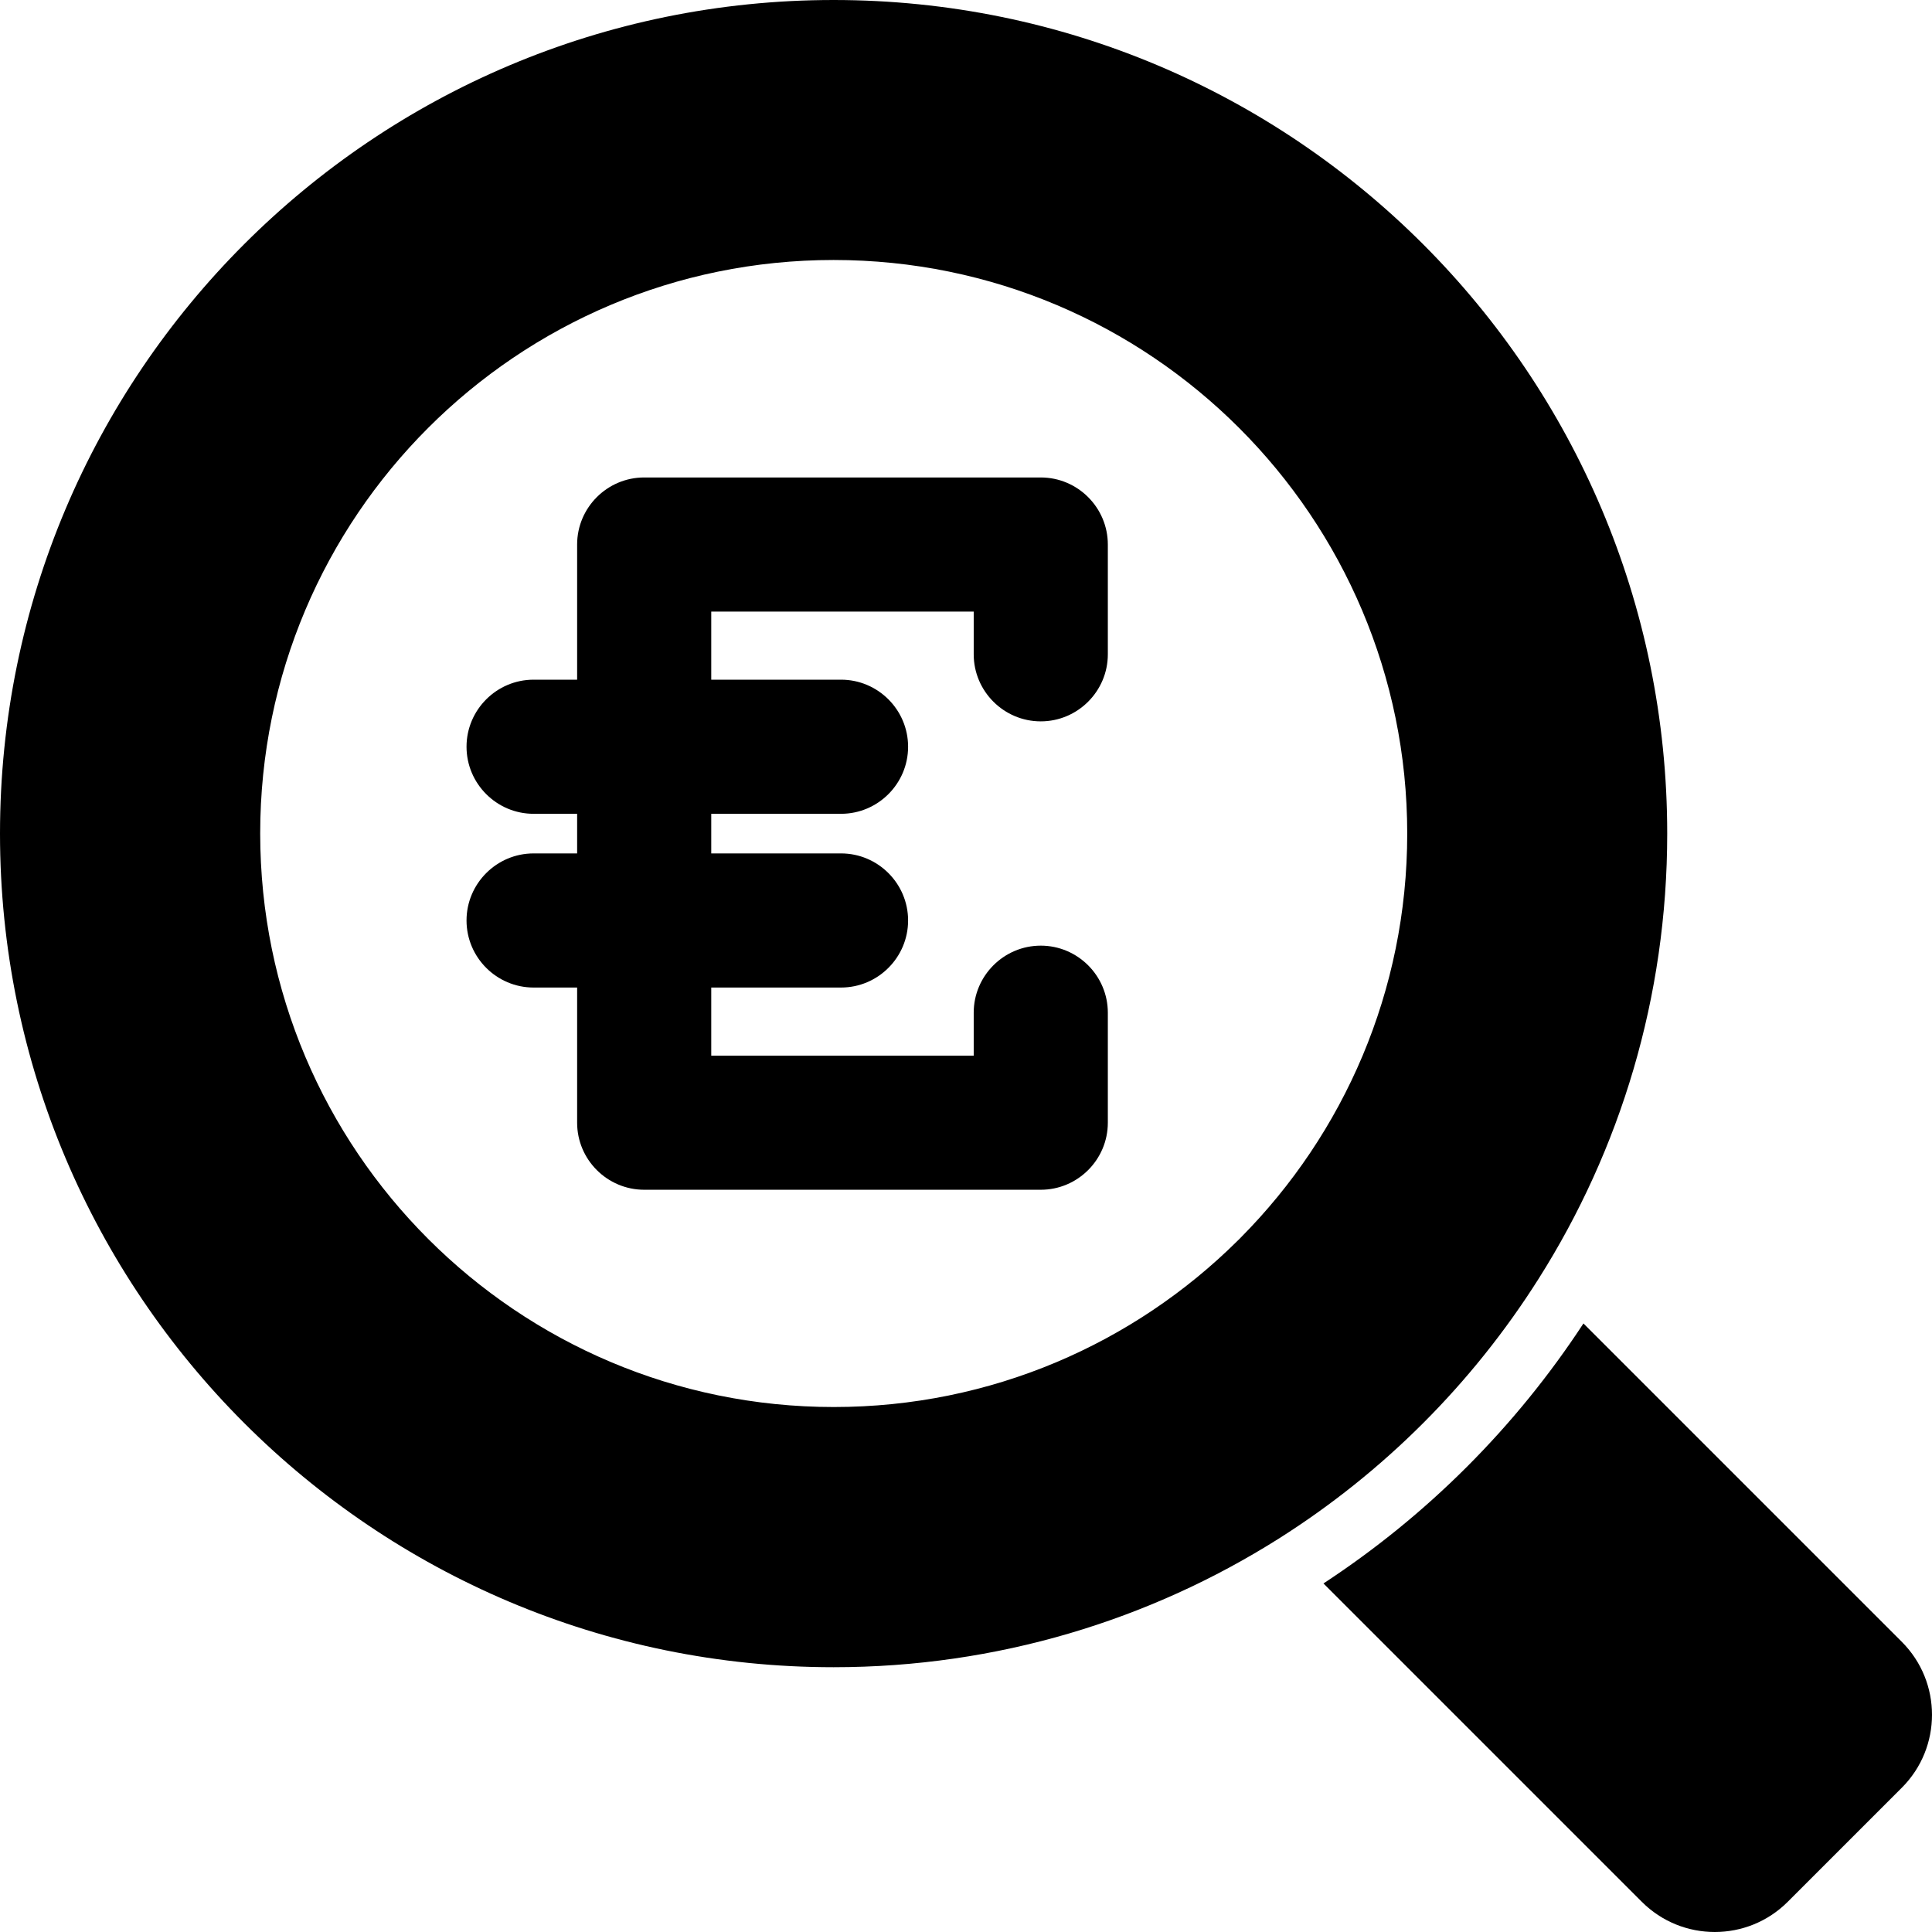 <?xml version="1.0" encoding="iso-8859-1"?>
<!-- Uploaded to: SVG Repo, www.svgrepo.com, Generator: SVG Repo Mixer Tools -->
<!DOCTYPE svg PUBLIC "-//W3C//DTD SVG 1.1//EN" "http://www.w3.org/Graphics/SVG/1.1/DTD/svg11.dtd">
<svg fill="#000000" version="1.1" id="Capa_1" xmlns="http://www.w3.org/2000/svg" xmlns:xlink="http://www.w3.org/1999/xlink" 
	 width="800px" height="800px" viewBox="0 0 936.325 936.325"
	 xml:space="preserve">
<g>
	<g>
		<path d="M767.4,641.4C751.1,666.3,732.2,689.6,710.9,710.9C689.6,732.2,666.3,751.1,641.4,767.4l154.3,154.3
			c19.5,19.5,51.2,19.5,70.7,0l55.3-55.3c19.5-19.5,19.5-51.2,0-70.7L767.4,641.4z"/>
		<path d="M404,808c79.3,0,153.3-22.9,215.7-62.3c50.8-32.101,93.899-75.2,126-126C785.2,557.3,808,483.3,808,404
			C808,180.9,627.1,0,404,0C180.9,0,0,180.9,0,404C0,627.1,180.9,808,404,808z M404,126c153.5,0,278,124.5,278,278
			c0,76.3-30.8,145.5-80.6,195.7c-0.5,0.6-1.101,1.1-1.601,1.6C549.6,651.1,480.4,681.9,404.1,681.9c-153.5,0-278-124.5-278-278
			C126.1,250.4,250.5,126,404,126z"/>
		<path d="M258.6,413.6c-17.9,0-32.5,14.601-32.5,32.5c0,17.9,14.6,32.5,32.5,32.5h21.1v65.5c0,17.9,14.6,32.5,32.5,32.5h192.2
			c17.899,0,32.5-14.6,32.5-32.5v-53.3c0-17.899-14.601-32.5-32.5-32.5c-17.9,0-32.5,14.601-32.5,32.5v20.8H344.7v-33H407.6
			c17.9,0,32.5-14.6,32.5-32.5c0-17.899-14.6-32.5-32.5-32.5H344.7V394.4H407.6c17.9,0,32.5-14.601,32.5-32.5s-14.6-32.5-32.5-32.5
			H344.7v-33h127.2v20.7c0,17.9,14.6,32.5,32.5,32.5c17.899,0,32.5-14.6,32.5-32.5v-53.2c0-17.9-14.601-32.5-32.5-32.5H312.2
			c-17.9,0-32.5,14.6-32.5,32.5v65.5h-21.1c-17.9,0-32.5,14.6-32.5,32.5s14.6,32.5,32.5,32.5h21.1V413.6H258.6L258.6,413.6z"/>
	</g>
</g>
</svg>